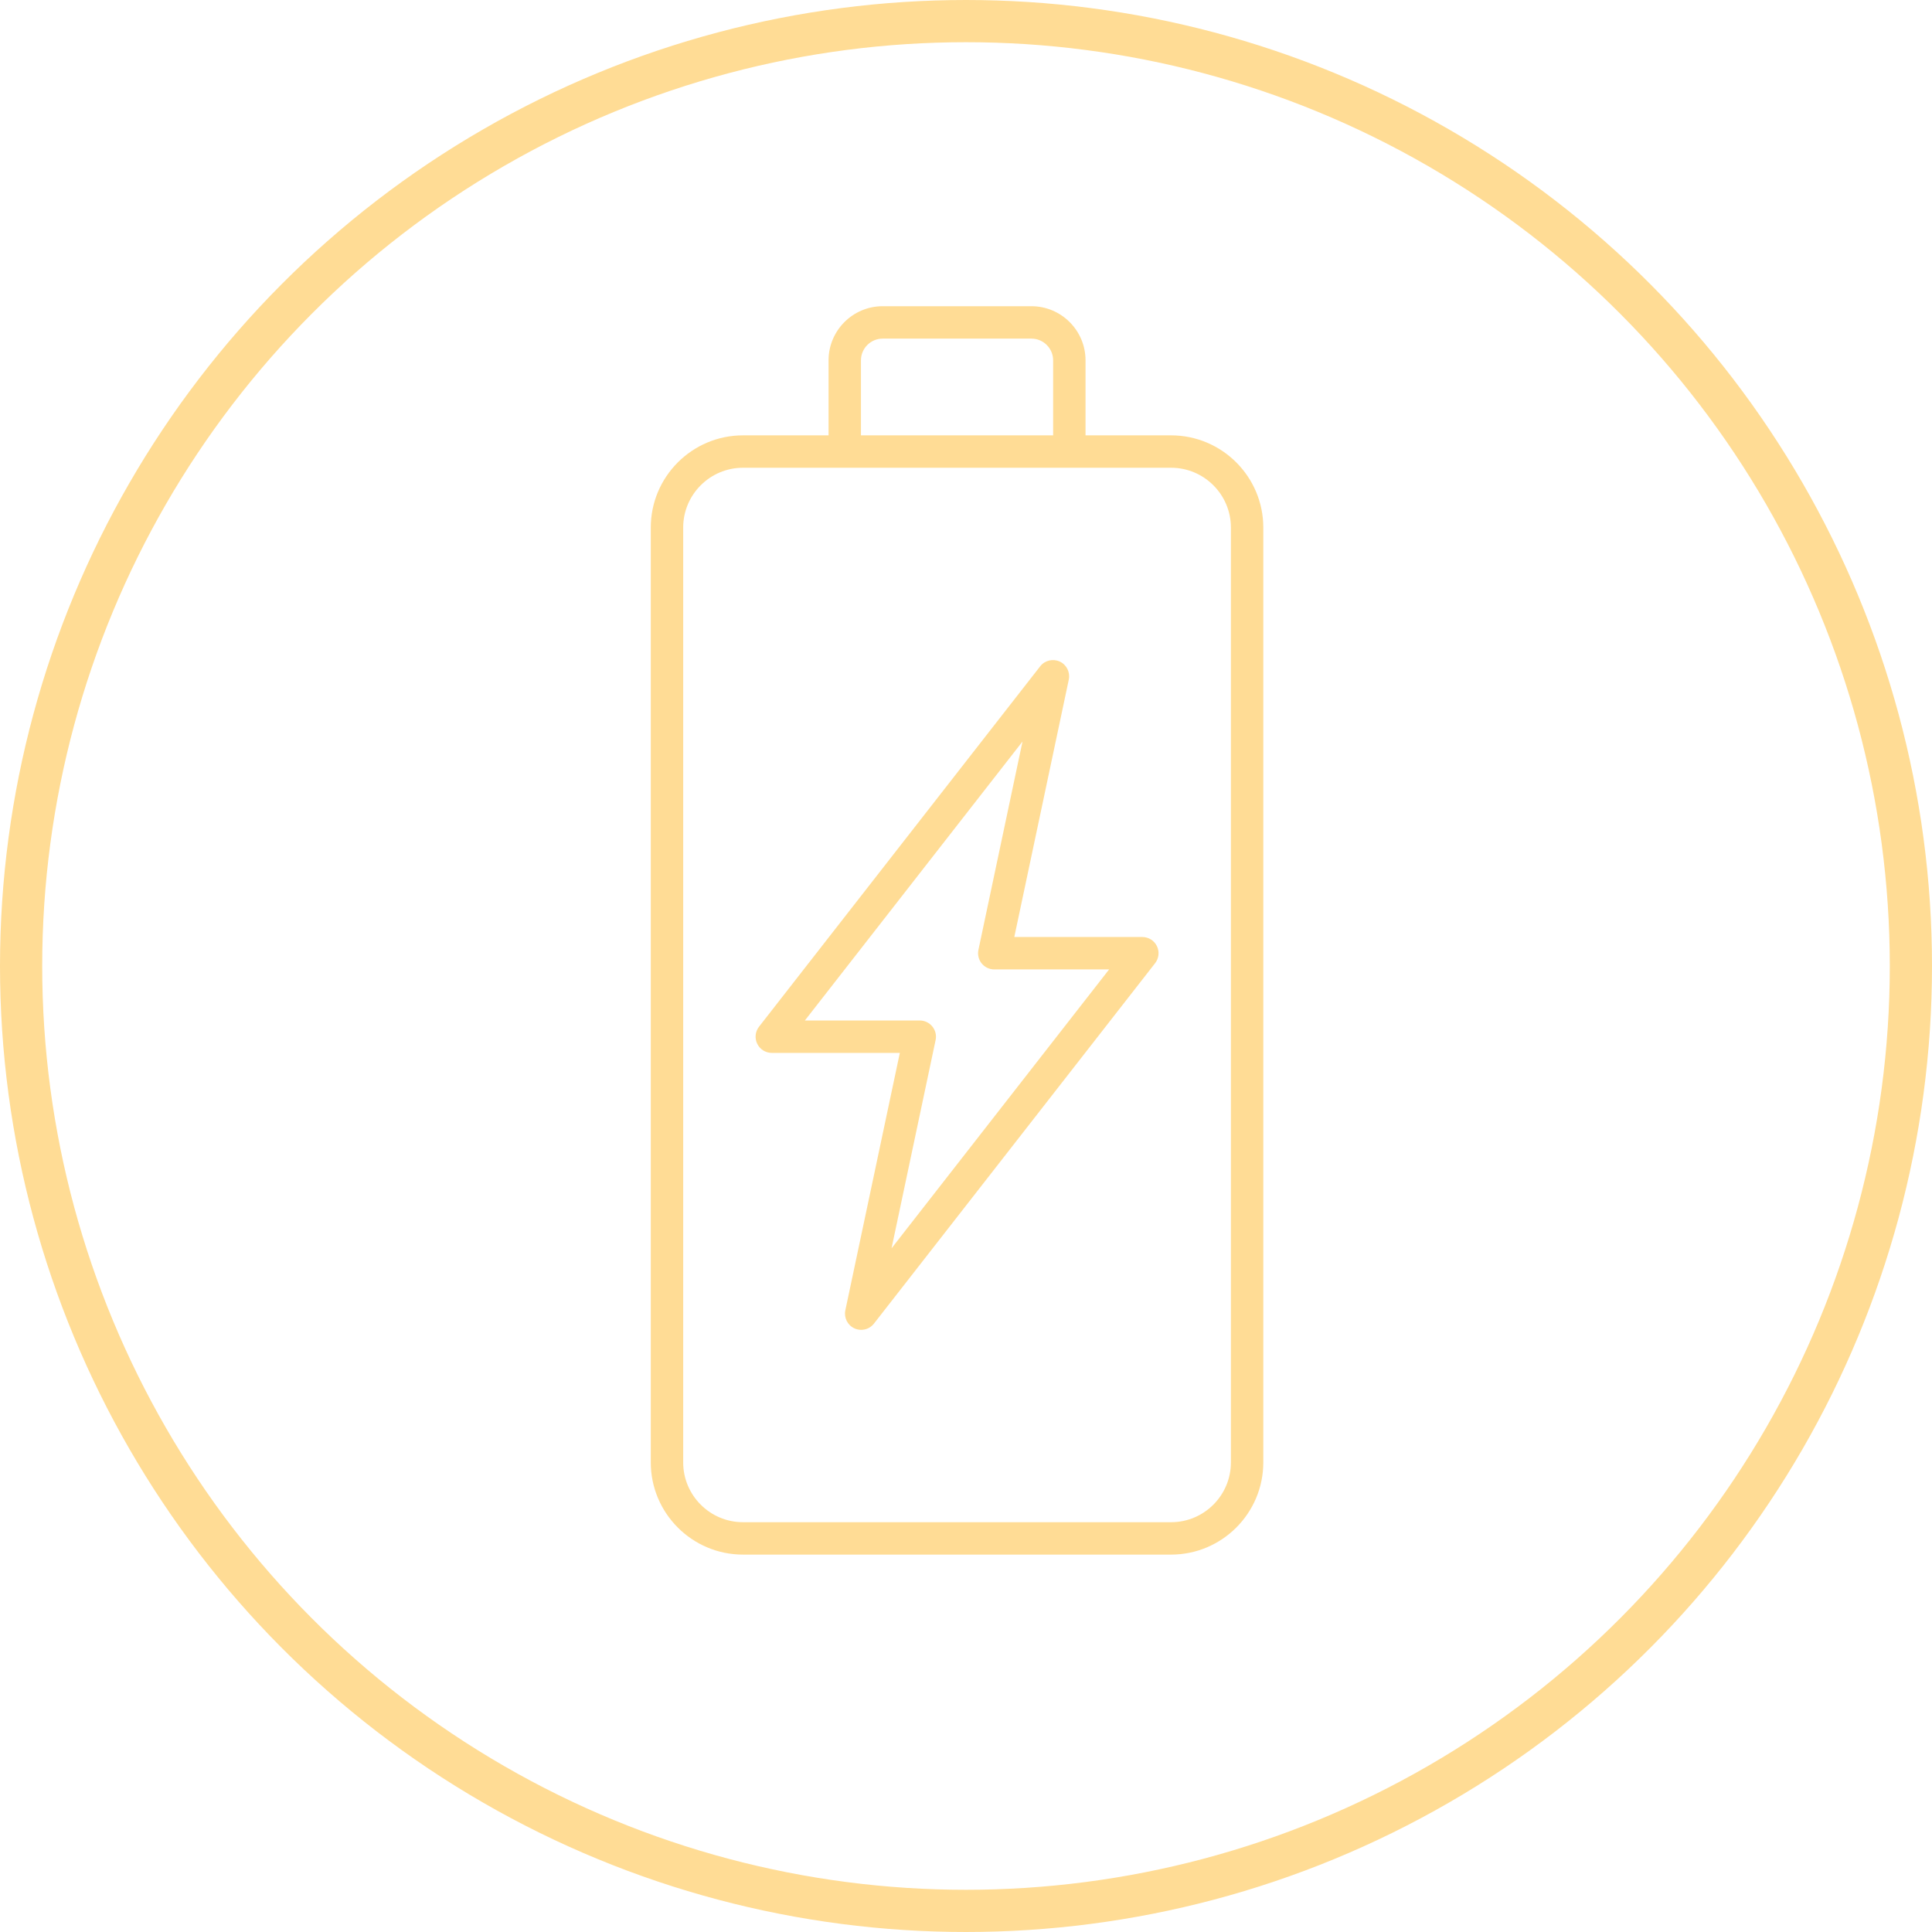 <svg xmlns="http://www.w3.org/2000/svg" id="Layer_2" viewBox="0 0 412 412"><defs><style>.cls-1{fill:none;stroke:#ffdc95;stroke-linecap:round;stroke-linejoin:round;stroke-width:9px;}.cls-2{fill:#ffdc95;stroke-width:0px;}</style></defs><g id="Layer_3"><path class="cls-2" d="m249.74,92.84h-18.25v-16c0-6.36-5.18-11.54-11.54-11.54h-31.72c-6.36,0-11.54,5.18-11.54,11.54v16h-18.25c-10.84,0-19.66,8.82-19.66,19.66v199.36c0,10.84,8.82,19.66,19.66,19.66h91.3c10.84,0,19.66-8.82,19.66-19.66V112.5c0-10.84-8.82-19.66-19.66-19.66Zm12.75,219.02c0,7.03-5.72,12.75-12.75,12.75h-91.3c-7.03,0-12.75-5.72-12.75-12.75V112.5c0-7.03,5.72-12.75,12.75-12.75h91.3c7.03,0,12.75,5.72,12.75,12.75v199.36Zm-78.89-235.02c0-2.55,2.08-4.63,4.63-4.63h31.72c2.55,0,4.63,2.08,4.63,4.63v16h-40.98v-16Zm60.01,122.98h-27.31l11.62-54.89c.33-1.57-.46-3.17-1.92-3.85-1.46-.67-3.19-.26-4.18,1.01l-59.96,76.86c-.81,1.04-.96,2.45-.38,3.64.58,1.19,1.78,1.94,3.1,1.94h27.31l-11.62,54.89c-.33,1.57.46,3.17,1.92,3.85.47.22.96.32,1.46.32,1.04,0,2.05-.47,2.72-1.33l59.96-76.86c.81-1.04.96-2.45.38-3.64-.58-1.19-1.78-1.94-3.11-1.94Zm-53.49,66.4l9.4-44.43c.22-1.02-.04-2.08-.7-2.89-.66-.81-1.64-1.28-2.68-1.28h-24.5l46.41-59.49-9.4,44.43c-.22,1.02.04,2.08.69,2.89.66.81,1.64,1.28,2.68,1.28h24.5l-46.41,59.49Z"></path><circle class="cls-1" cx="206" cy="206" r="201.5"></circle></g></svg>